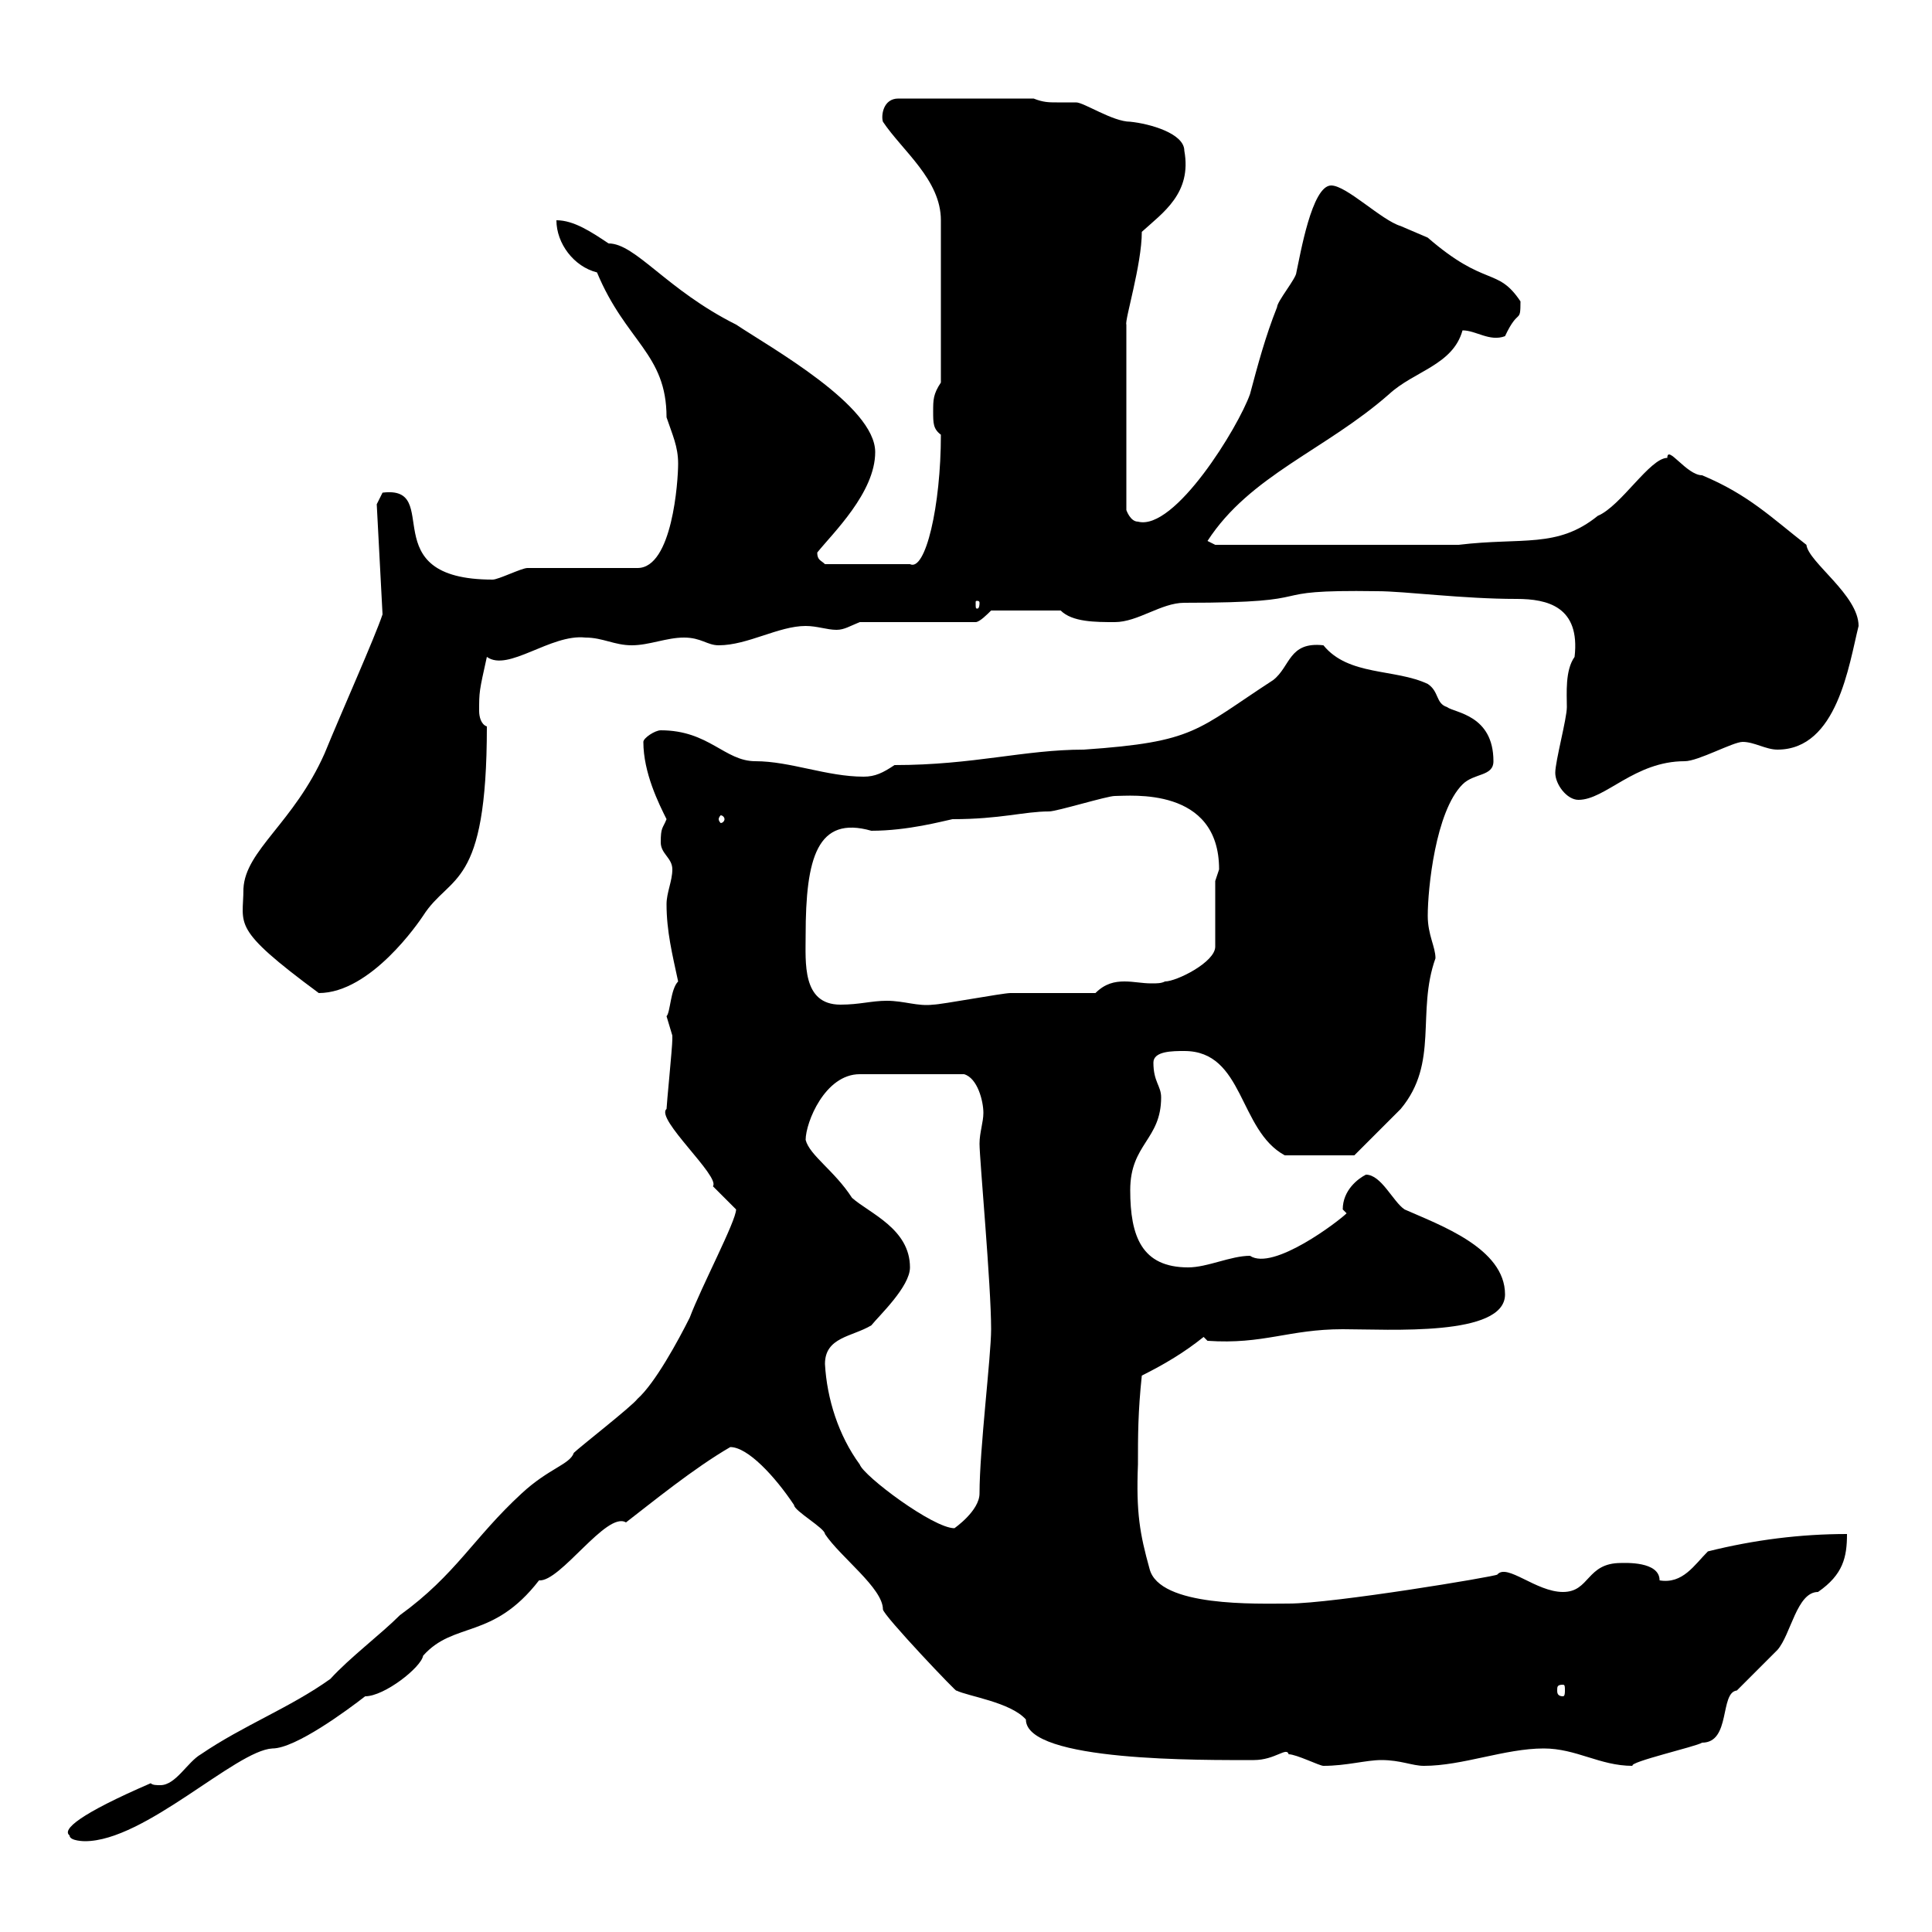 <svg xmlns="http://www.w3.org/2000/svg" xmlns:xlink="http://www.w3.org/1999/xlink" width="300" height="300"><path d="M10.80 285C10.80 285.90 13.20 285.90 13.20 285.90C22.50 285.90 36.60 271.80 42.30 271.50C45.90 271.50 54 265.50 56.70 263.40C59.70 263.40 65.40 258.90 65.70 257.10C70.50 251.70 76.50 254.70 83.70 245.40C87 245.70 94.20 234.60 97.20 236.40C101.10 233.40 107.70 228 113.40 224.70C116.10 224.70 120.30 229.20 123.30 233.70C123.30 234.60 128.10 237.30 128.10 238.20C130.50 241.80 137.10 246.60 137.10 249.90C137.10 250.80 149.10 263.40 148.50 262.50C150.30 263.40 156.90 264.30 159.30 267C159.30 273.60 186.90 273.30 194.70 273.30C198 273.30 199.80 271.20 200.10 272.40C201.30 272.40 204.90 274.20 205.50 274.20C209.10 274.20 212.10 273.30 214.50 273.30C217.50 273.30 219.30 274.20 221.10 274.20C227.10 274.20 233.70 271.50 239.70 271.50C244.80 271.50 248.40 274.20 253.50 274.20C252.90 273.60 263.40 271.20 264.30 270.60C268.80 270.60 267 262.80 269.70 262.50C270.60 261.60 275.10 257.10 276 256.20C278.10 253.80 279 247.20 282.30 247.20C286.20 244.50 286.80 241.80 286.80 238.20C279.60 238.20 272.40 239.10 265.20 240.90C263.10 243 261.30 246 257.70 245.40C257.70 242.40 252.30 242.70 251.70 242.70C246.30 242.70 246.90 247.20 242.70 247.20C238.50 247.20 234 242.70 232.50 244.50C232.20 244.80 207 249 200.10 249C195.30 249 180 249.60 178.50 243.60C177 238.20 176.40 234.90 176.70 227.40C176.70 222.90 176.70 219.30 177.30 213.60C180.90 211.80 183.90 210 186.90 207.60L187.50 208.20C196.20 208.80 200.10 206.40 208.50 206.40C215.70 206.40 233.70 207.60 233.70 201C233.70 193.80 223.50 190.20 218.10 187.80C216.30 186.60 214.50 182.40 212.10 182.40C210.90 183 208.50 184.80 208.50 187.80C208.50 187.80 209.10 188.40 209.10 188.40C207.90 189.60 197.70 197.40 194.10 195C191.10 195 187.50 196.80 184.50 196.80C177.30 196.80 175.50 192 175.50 184.80C175.50 177.60 180.30 177 180.30 170.40C180.30 168.60 179.10 168 179.10 165C179.10 163.20 182.10 163.20 183.90 163.20C193.20 163.20 192.30 175.50 199.50 179.40L210.30 179.40C210.30 179.40 215.70 174 217.50 172.20C223.50 165 219.90 157.20 222.90 148.80C222.90 147 221.70 145.20 221.70 142.20C221.70 138 222.90 126 227.10 121.80C228.90 120 231.90 120.60 231.90 118.20C231.90 111 225.90 110.70 224.70 109.80C222.90 109.20 223.50 107.40 221.70 106.20C216.60 103.80 209.40 105 205.50 100.20C200.10 99.60 200.40 103.50 197.70 105.60C185.70 113.40 185.70 115.20 168.30 116.40C159 116.40 151.20 118.80 138.90 118.80C137.10 120 135.90 120.60 134.10 120.60C128.40 120.60 122.70 118.20 117.30 118.20C112.50 118.20 110.10 113.40 102.60 113.40C101.70 113.40 99.90 114.60 99.90 115.20C99.90 120 102.30 124.80 103.50 127.20C102.90 128.70 102.60 128.40 102.60 130.80C102.60 132.60 104.40 133.20 104.40 135C104.40 136.80 103.50 138.60 103.50 140.40C103.50 144.60 104.40 148.20 105.30 152.40C104.10 153.60 104.10 157.20 103.50 157.80C103.50 157.80 104.40 160.80 104.40 160.80C104.40 161.40 104.40 161.40 104.40 161.40C104.40 162.60 103.50 171.60 103.50 172.20C101.70 173.70 111.90 182.70 110.70 184.20C110.70 184.20 114.30 187.80 114.30 187.80C114.30 189.60 108.90 199.80 107.10 204.60C105.30 208.20 101.70 214.80 99 217.20C98.10 218.40 90 224.70 89.10 225.60C88.50 227.40 85.20 228 81 231.90C73.50 238.80 70.80 244.50 62.10 250.80C59.10 253.80 54.30 257.40 51.30 260.70C45 265.20 37.80 267.90 31.20 272.40C29.10 273.60 27.30 277.20 24.90 277.20C24.30 277.20 23.70 277.20 23.40 276.90C12.30 281.70 9.60 284.10 10.80 285ZM242.70 261.60C243 261.60 243 261.90 243 262.50C243 262.80 243 263.40 242.70 263.40C241.80 263.40 241.80 262.80 241.80 262.50C241.80 261.90 241.80 261.60 242.70 261.60ZM128.10 211.80C128.10 207.60 132.30 207.60 135.30 205.80C136.50 204.30 141.30 199.80 141.30 196.80C141.30 190.80 135 188.40 132.30 186C129.60 181.80 125.70 179.40 125.10 177C125.10 174.30 128.10 166.80 133.50 166.80L149.70 166.80C151.80 167.40 152.70 171 152.70 172.80C152.70 174.30 152.10 175.80 152.10 177.60C152.10 180 153.90 199.50 153.90 206.40C153.90 210.60 152.10 225 152.10 231.90C152.10 234.60 148.20 237.30 148.20 237.30C144.90 237.30 134.10 229.20 133.50 227.40C130.20 222.90 128.40 217.20 128.10 211.80ZM125.10 145.20C125.10 133.20 126.90 126.60 135.30 129C141 129 146.40 127.50 147.90 127.20C155.40 127.20 159 126 162.90 126C164.10 126 171.90 123.60 173.10 123.60C175.50 123.60 189.30 122.10 189.30 135C189.30 135 188.70 136.80 188.70 136.80L188.70 147C188.70 149.40 182.70 152.40 180.90 152.40C180.30 152.70 179.70 152.70 178.80 152.70C177.30 152.70 176.10 152.40 174.60 152.40C173.10 152.40 171.60 152.70 170.10 154.20C168.30 154.20 158.70 154.20 156.90 154.20C155.70 154.20 146.10 156 144.90 156C142.50 156.30 140.40 155.40 137.70 155.40C135.30 155.40 133.50 156 130.50 156C124.50 156 125.10 149.40 125.10 145.20ZM37.80 138C37.80 143.70 35.70 144 49.50 154.20C57.60 154.20 65.10 143.10 65.70 142.20C69.90 135.60 75.60 138.30 75.60 112.80C74.70 112.50 74.40 111.30 74.40 110.40C74.40 107.40 74.40 107.40 75.60 102C78.90 104.40 85.50 98.40 90.90 99C93.60 99 95.40 100.20 98.10 100.20C100.80 100.20 103.50 99 106.20 99C108.90 99 109.80 100.20 111.60 100.20C116.10 100.20 120.90 97.20 125.10 97.20C126.90 97.20 128.40 97.80 129.90 97.80C131.10 97.80 132 97.20 133.50 96.60L151.50 96.60C152.10 96.60 153.30 95.40 153.90 94.80L164.70 94.80C166.50 96.60 170.10 96.60 173.10 96.60C176.70 96.60 180.30 93.60 183.90 93.60C207 93.60 194.40 91.50 213.90 91.80C218.10 91.80 227.10 93 235.50 93C240.30 93 245.40 94.20 244.50 102C243 104.10 243.30 107.70 243.30 109.80C243.30 111.60 241.50 118.20 241.50 120C241.50 121.80 243.30 124.20 245.10 124.20C249.30 124.20 253.80 118.20 261.60 118.20C263.70 118.20 269.10 115.20 270.60 115.20C272.40 115.20 274.20 116.40 276 116.40C285.30 116.40 287.10 103.20 288.60 97.20C288.60 92.40 280.80 87.30 280.50 84.60C275.10 80.40 271.50 76.80 264.30 73.80C261.90 73.80 258.90 69 258.90 71.10C256.20 71.10 251.70 78.60 248.10 80.10C241.80 85.20 236.40 83.40 226.50 84.60L188.70 84.60L187.50 84C194.10 73.80 205.80 69.90 215.70 61.20C219.60 57.60 225.60 56.70 227.10 51.30C229.20 51.30 231.30 53.10 233.70 52.20C235.80 47.70 236.10 50.40 236.10 46.80C232.50 41.40 230.70 44.70 221.70 36.90C221.70 36.90 217.50 35.10 217.50 35.10C214.50 34.20 209.10 28.80 206.70 28.80C203.70 28.80 201.90 39.60 201.30 42.30C201.30 43.20 198.30 46.80 198.30 47.70C196.50 52.20 195.30 56.70 194.10 61.20C192.30 66.30 182.40 82.50 176.70 81C175.50 81 174.90 79.20 174.90 79.20L174.90 50.40C174.60 49.80 177.30 41.10 177.30 36C180.60 33 185.10 30 183.90 23.40C183.90 20.70 178.50 19.20 175.50 18.90C172.80 18.90 168.30 15.90 167.10 15.90C165.90 15.90 164.70 15.90 164.10 15.90C162.90 15.90 162 15.90 160.50 15.30L139.50 15.30C137.10 15.30 136.80 18 137.10 18.90C140.10 23.40 146.10 27.90 146.10 34.20L146.10 59.40C144.90 61.20 144.90 62.10 144.90 63.90C144.90 65.70 144.90 66.60 146.10 67.50C146.10 78.60 143.70 88.80 141.30 87.60L128.10 87.60C127.50 87 126.90 87 126.90 85.80C129.30 82.80 135.90 76.50 135.90 70.20C135.90 63 119.70 54 114.30 50.40C103.50 45 98.70 37.80 94.50 37.80C91.80 36 89.10 34.20 86.40 34.20C86.40 37.80 89.10 41.40 92.70 42.30C97.20 53.10 103.50 54.90 103.50 64.80C104.40 67.50 105.30 69.30 105.30 72C105.30 74.70 104.40 88.20 99 88.20L81.90 88.20C81 88.20 77.40 90 76.50 90C57.60 90 69 75.30 59.40 76.50C59.40 76.50 58.50 78.30 58.50 78.30L59.40 95.40C58.20 99 53.10 110.40 50.40 117C45.60 127.80 38.10 132 37.80 138ZM112.50 127.20C112.50 127.50 112.20 127.80 111.90 127.80C111.90 127.80 111.60 127.50 111.60 127.20C111.60 126.90 111.90 126.60 111.90 126.60C112.20 126.60 112.50 126.90 112.50 127.20ZM152.10 93.60C152.10 94.50 151.80 94.50 151.80 94.50C151.50 94.50 151.50 94.50 151.50 93.60C151.50 93.30 151.50 93.30 151.80 93.30C151.80 93.30 152.10 93.30 152.10 93.60Z"/></svg>